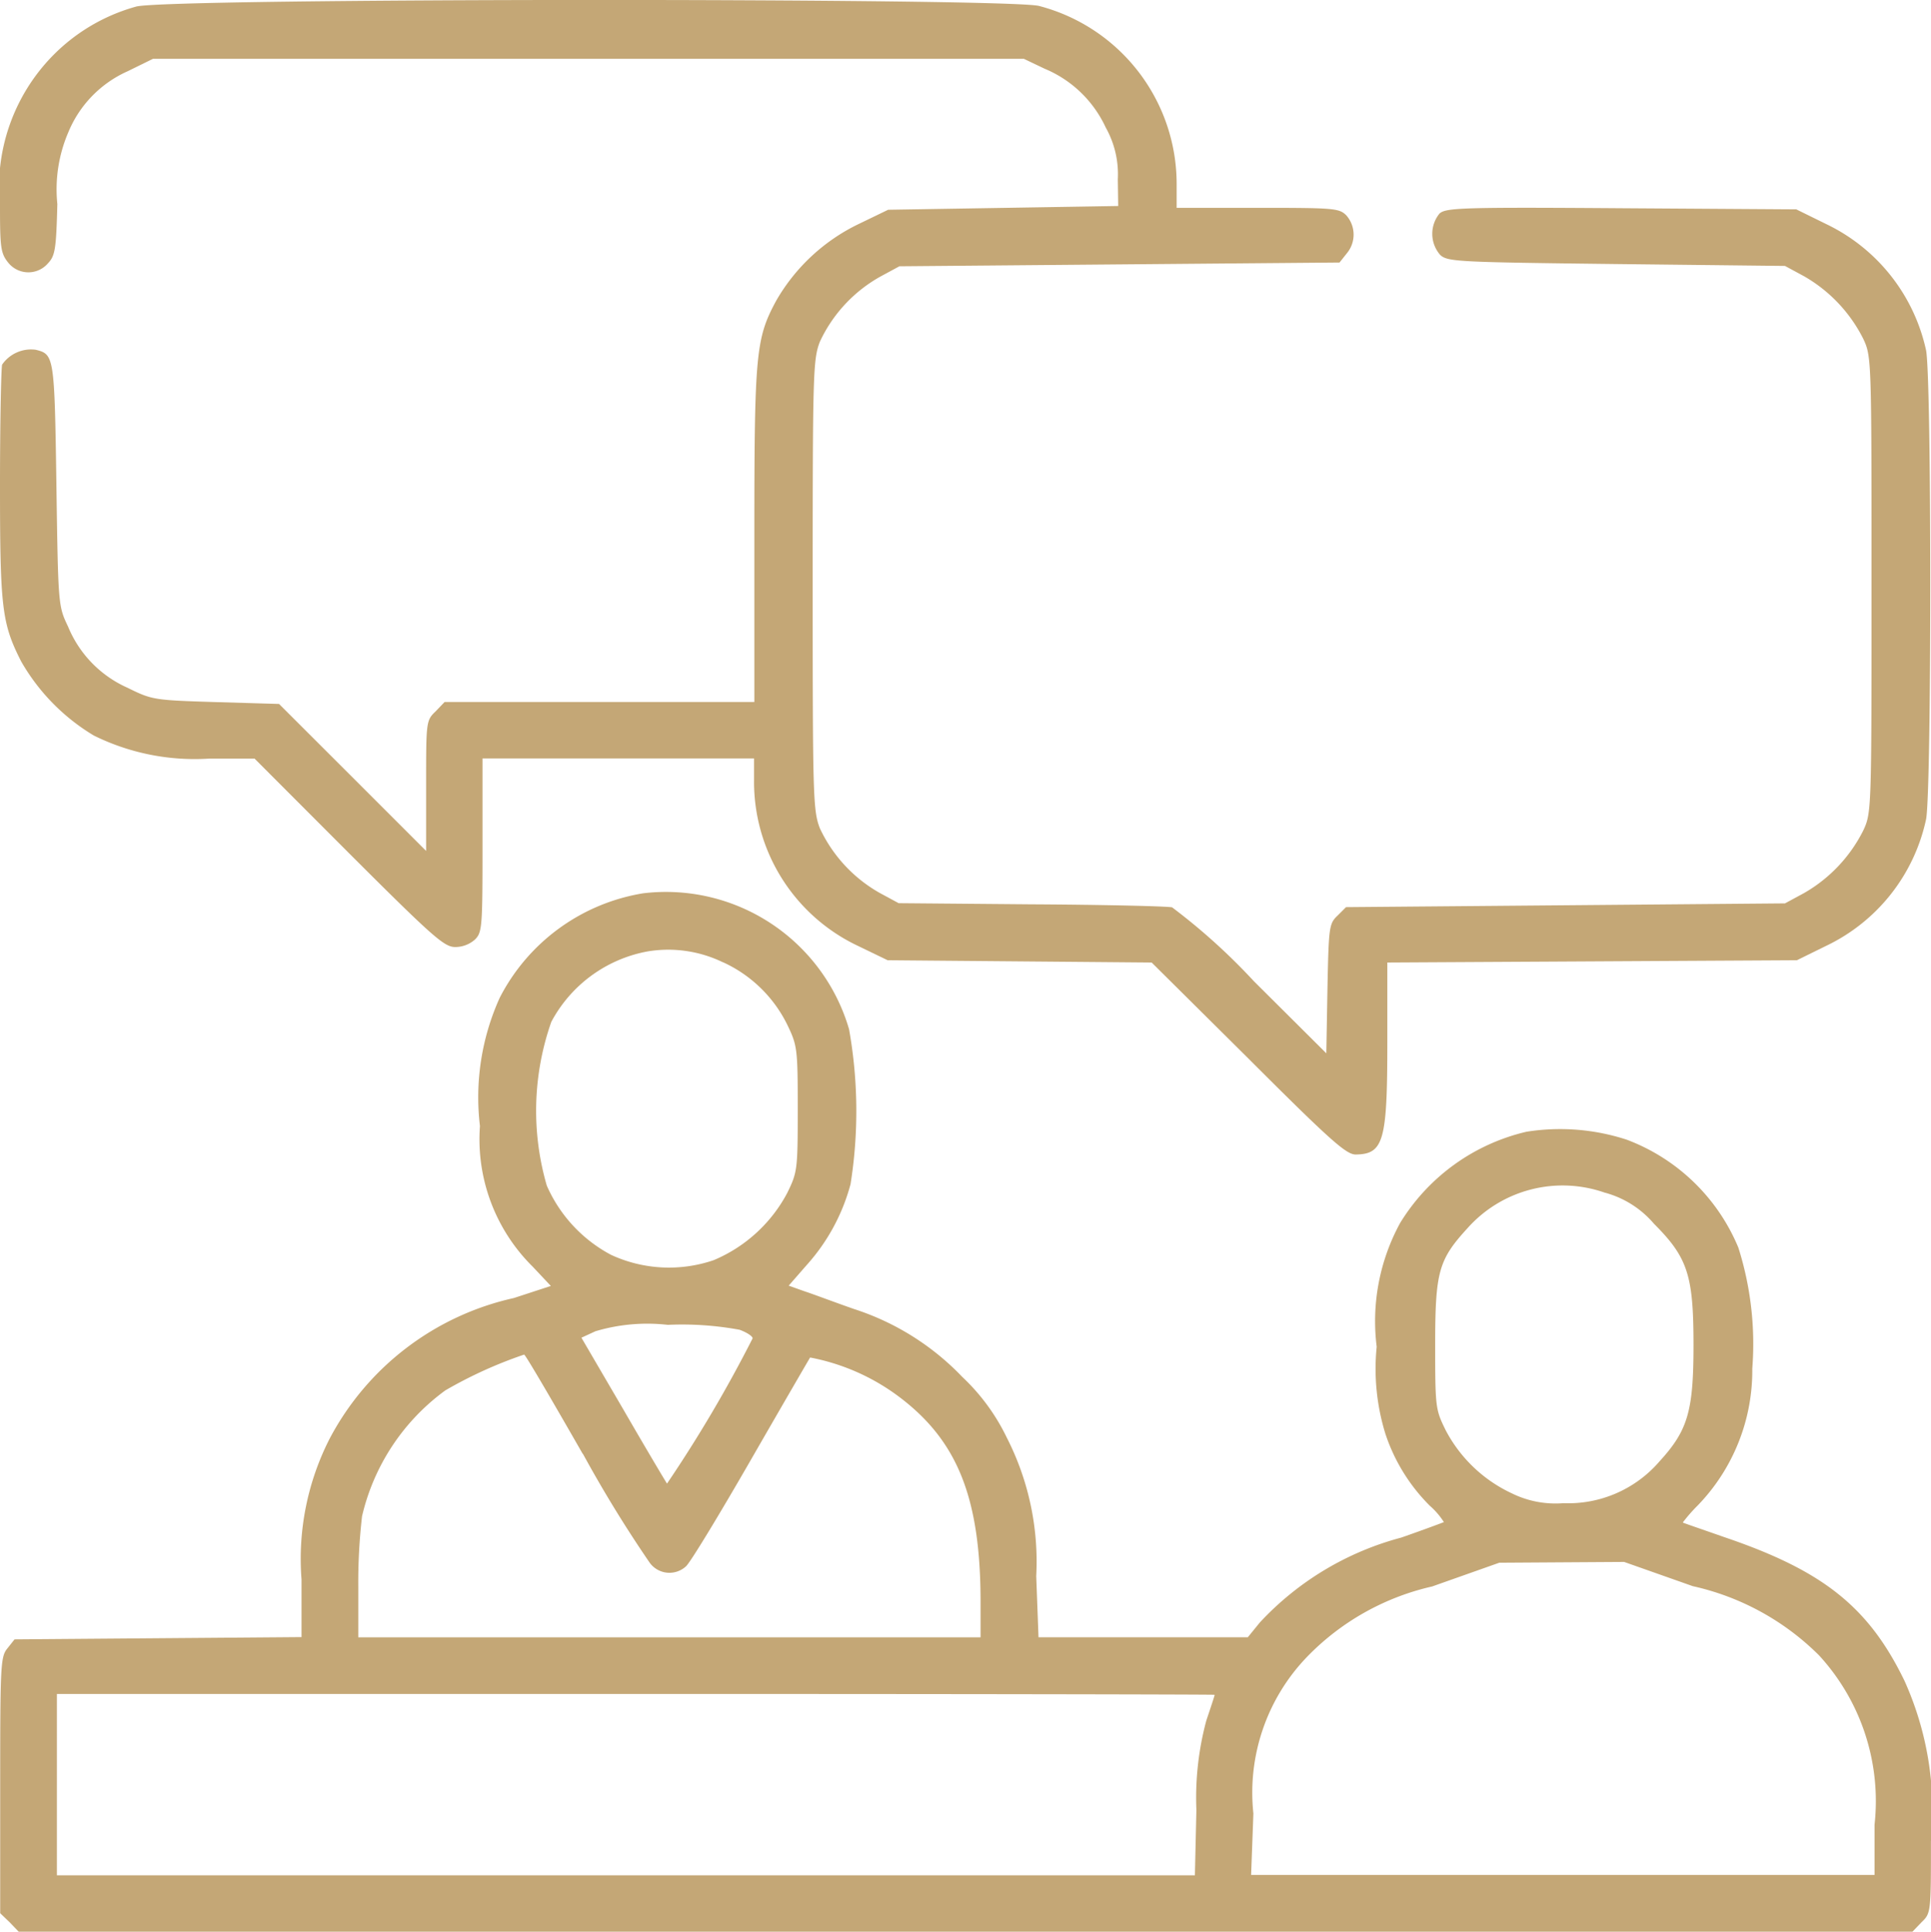 <svg id="consulting" xmlns="http://www.w3.org/2000/svg" width="39.027" height="39.036" viewBox="0 0 39.027 39.036">
  <path id="Path_564" data-name="Path 564" d="M2.752-512.005a3.763,3.763,0,0,0-1.707,1.014A3.8,3.8,0,0,0,0-507.966c0,.823.015.945.16,1.128a.522.522,0,0,0,.808.023c.145-.152.168-.282.191-1.2a2.917,2.917,0,0,1,.221-1.448,2.315,2.315,0,0,1,1.2-1.235l.511-.251H20.694l.419.2a2.355,2.355,0,0,1,1.235,1.189,1.922,1.922,0,0,1,.244,1.044l.008.541-2.325.038-2.325.038-.6.29a3.847,3.847,0,0,0-1.662,1.547c-.412.762-.442,1.06-.442,4.733v3.377H8.986l-.183.191c-.191.183-.191.206-.191,1.5v1.319l-1.486-1.486L5.64-497.912,4.36-497.95c-1.258-.038-1.288-.046-1.784-.29a2.314,2.314,0,0,1-1.2-1.235c-.2-.419-.2-.427-.236-2.866-.038-2.607-.046-2.637-.419-2.729a.71.71,0,0,0-.678.3C.023-504.7,0-503.606,0-502.34c0,2.492.038,2.8.427,3.567a4.147,4.147,0,0,0,1.471,1.5,4.6,4.6,0,0,0,2.332.465h.915L7.05-494.9C8.758-493.194,8.979-493,9.2-493a.6.6,0,0,0,.4-.152c.145-.145.152-.252.152-1.906v-1.753h5.488v.434a3.666,3.666,0,0,0,2.1,3.354l.6.29,2.668.023,2.668.023,1.951,1.936c1.662,1.662,1.982,1.944,2.172,1.944.564-.008.64-.267.64-2.249v-1.631l4.139-.023,4.139-.023.61-.3a3.69,3.69,0,0,0,2-2.546c.114-.556.114-8.925,0-9.482a3.7,3.7,0,0,0-2.012-2.546l-.61-.3-3.537-.023c-3.232-.023-3.544-.008-3.674.107a.647.647,0,0,0,.015.838c.152.137.351.145,3.567.183l3.4.038.381.206a3.012,3.012,0,0,1,1.2,1.265c.168.358.168.4.168,4.97s0,4.611-.168,4.97a3.012,3.012,0,0,1-1.2,1.265l-.381.206-4.436.038-4.436.038-.175.175c-.168.16-.175.236-.2,1.479l-.023,1.3-1.463-1.456a12.423,12.423,0,0,0-1.654-1.494c-.107-.023-1.387-.053-2.858-.061l-2.668-.023-.381-.206A2.917,2.917,0,0,1,16.57-495.4c-.137-.358-.145-.625-.145-4.916s.008-4.558.145-4.916a2.918,2.918,0,0,1,1.227-1.319l.381-.206,4.444-.038,4.451-.038.145-.183a.589.589,0,0,0-.008-.77c-.145-.145-.252-.152-1.791-.152H23.781v-.48a3.718,3.718,0,0,0-2.782-3.6C20.343-512.181,3.384-512.181,2.752-512.005Z" transform="translate(0 512.138)" fill="#c4a776"/>
  <path id="Path_565" data-name="Path 565" d="M13-275.68a3.978,3.978,0,0,0-2.9,2.111,4.878,4.878,0,0,0-.4,2.592,3.621,3.621,0,0,0,1.067,2.843l.366.389-.747.244a5.576,5.576,0,0,0-3.72,2.835,5.342,5.342,0,0,0-.572,2.851v1.166l-2.9.023-2.9.023-.145.183c-.137.168-.145.328-.145,2.767v2.584l.191.183.183.191H38.652l.183-.191c.191-.183.191-.2.191-1.639a6.38,6.38,0,0,0-.534-3.239c-.724-1.494-1.646-2.226-3.628-2.9-.457-.16-.838-.29-.854-.3a3.242,3.242,0,0,1,.3-.343,3.918,3.918,0,0,0,1.105-2.767,6.434,6.434,0,0,0-.282-2.447,3.948,3.948,0,0,0-2.256-2.18,4.341,4.341,0,0,0-2.027-.16,4.083,4.083,0,0,0-2.553,1.845,4.147,4.147,0,0,0-.473,2.5A4.443,4.443,0,0,0,28-264.757a3.681,3.681,0,0,0,.9,1.456,1.512,1.512,0,0,1,.282.328c-.015.008-.4.152-.861.313a6,6,0,0,0-2.858,1.715l-.244.3h-4.23l-.046-1.235a5.508,5.508,0,0,0-.595-2.8,4.158,4.158,0,0,0-.9-1.227,5.257,5.257,0,0,0-2.188-1.372c-.373-.13-.823-.3-1-.358l-.32-.114.366-.419a3.975,3.975,0,0,0,.884-1.631,9.4,9.4,0,0,0-.03-3.133A3.856,3.856,0,0,0,13-275.68Zm1.616,1.395A2.693,2.693,0,0,1,15.923-273c.191.4.2.48.2,1.685,0,1.22-.008,1.273-.213,1.692a2.993,2.993,0,0,1-1.486,1.357,2.791,2.791,0,0,1-2.073-.107,2.9,2.9,0,0,1-1.3-1.4,5.418,5.418,0,0,1,.091-3.308,2.77,2.77,0,0,1,1.951-1.425A2.531,2.531,0,0,1,14.612-274.285Zm17.828,4.657a1.98,1.98,0,0,1,.983.625c.686.686.8,1.044.8,2.454,0,1.334-.114,1.723-.686,2.348a2.434,2.434,0,0,1-1.944.846,2,2,0,0,1-1.044-.2,2.885,2.885,0,0,1-1.334-1.273c-.206-.419-.213-.457-.213-1.723,0-1.486.069-1.723.655-2.363A2.573,2.573,0,0,1,32.44-269.628Zm-17.5,2.767c.145.053.267.13.267.175a27.1,27.1,0,0,1-1.73,2.935c-.023-.031-.427-.709-.884-1.5l-.846-1.448.282-.13a3.66,3.66,0,0,1,1.463-.13A6.4,6.4,0,0,1,14.939-266.861Zm-3.163,2.508a25.588,25.588,0,0,0,1.349,2.2.493.493,0,0,0,.732.076c.084-.069.671-1.037,1.311-2.149s1.181-2.043,1.2-2.073a4.345,4.345,0,0,1,1.806.8c1.181.892,1.639,2.05,1.639,4.146v.709H7.241v-1.021a11.776,11.776,0,0,1,.076-1.425A4.371,4.371,0,0,1,9-265.634a8.818,8.818,0,0,1,1.593-.724C10.618-266.358,11.143-265.459,11.776-264.354Zm22.432,2.675a5.209,5.209,0,0,1,2.553,1.4,4.353,4.353,0,0,1,1.12,3.422v1.014h-12.6l.046-1.242a3.954,3.954,0,0,1,1.082-3.163,5.085,5.085,0,0,1,2.531-1.425l1.357-.48,1.258-.008,1.265-.008Zm-9.665,2.2c0,.015-.076.244-.168.518a6.02,6.02,0,0,0-.2,1.806l-.03,1.319h-23V-259.5h11.7C19.276-259.5,24.543-259.491,24.543-259.483Z" transform="translate(0 293.732)" fill="#c4a776"/>
</svg>
